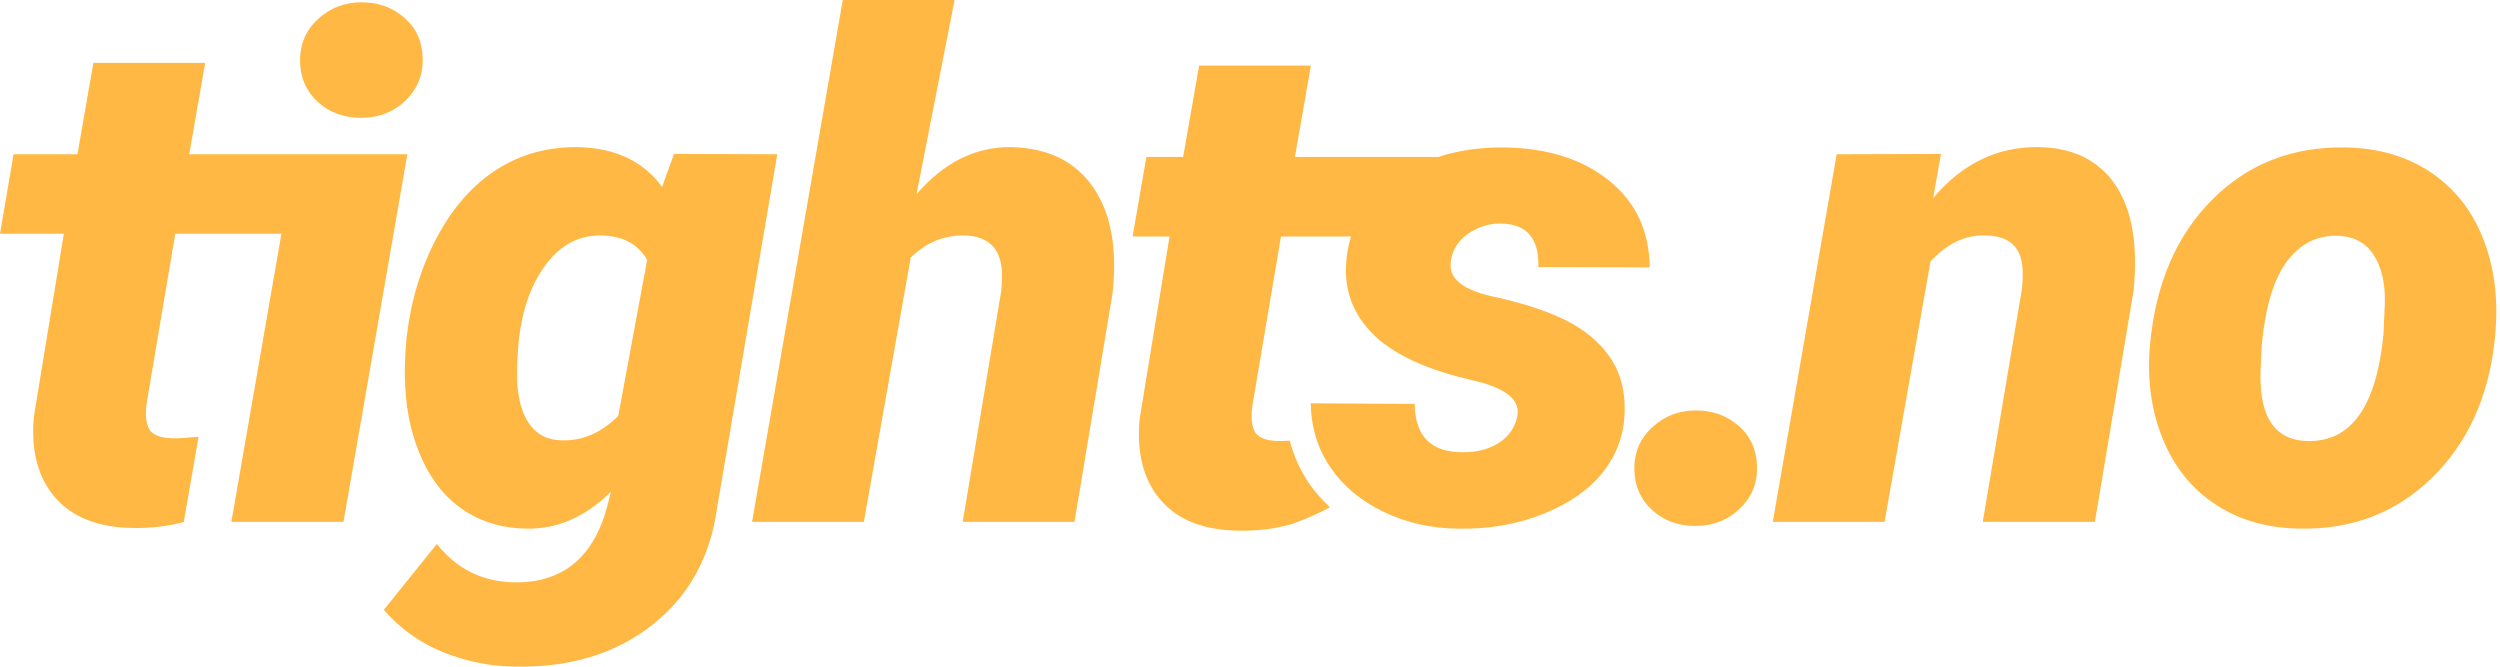 <?xml version="1.0" encoding="UTF-8"?>
<svg viewBox="0 0 570 152" version="1.1" xmlns="http://www.w3.org/2000/svg">
    <g stroke="none" stroke-width="1" fill="none" fill-rule="evenodd">
        <g fill="#ffb843">
            <path d="M92.707,76.922 C93.689,68.507 96,60.888 99.642,54.072 C103.282,47.255 107.837,42.106 113.311,38.62 C118.787,35.135 124.983,33.443 131.902,33.545 C140.321,33.753 146.673,36.774 150.958,42.608 L153.669,35.094 L177.217,35.172 L163.507,115.729 C161.957,127.09 156.975,136.048 148.557,142.607 C140.138,149.166 129.656,152.289 117.107,151.979 C111.53,151.877 106.133,150.765 100.918,148.649 C95.703,146.532 91.235,143.329 87.517,139.044 L99.601,124.017 C104.094,129.696 109.928,132.615 117.107,132.77 C128.416,132.977 135.596,126.96 138.642,114.722 L139.261,112.166 C133.477,117.848 127.1,120.633 120.128,120.531 C114.759,120.478 110.034,119.125 105.953,116.466 C101.872,113.808 98.671,109.972 96.348,104.962 C94.024,99.955 92.707,94.378 92.397,88.231 C92.189,85.133 92.295,81.365 92.707,76.922 M117.882,85.21 C117.882,89.963 118.734,93.653 120.438,96.287 C122.143,98.92 124.621,100.29 127.874,100.392 C132.677,100.599 137.04,98.74 140.965,94.815 L147.55,59.261 C145.483,55.649 142.025,53.79 137.17,53.684 C132.212,53.582 128.054,55.686 124.699,59.999 C121.343,64.312 119.224,69.979 118.347,77 C118.037,80.253 117.882,82.992 117.882,85.21"></path>
            <path d="M208.962,44.308 C215.212,37.027 222.416,33.439 230.574,33.541 C238.992,33.749 245.226,36.822 249.282,42.759 C253.335,48.699 254.795,56.755 253.657,66.927 L244.982,118.981 L219.497,118.981 L228.25,66.555 C228.458,64.798 228.507,63.144 228.405,61.591 C228.043,56.473 225.204,53.836 219.884,53.681 C215.289,53.579 211.209,55.258 207.645,58.722 L196.956,118.981 L171.471,118.981 L192.153,0 L217.638,0 L208.962,44.308 Z"></path>
            <path d="M372.643,107.207 C372.54,103.284 373.882,100.031 376.67,97.447 C379.458,94.866 382.788,93.574 386.661,93.574 C390.48,93.574 393.733,94.751 396.419,97.1 C399.104,99.448 400.498,102.51 400.601,106.277 C400.703,110.15 399.387,113.391 396.651,116 C393.915,118.609 390.558,119.911 386.583,119.911 C382.658,119.911 379.381,118.724 376.747,116.347 C374.114,113.974 372.745,110.925 372.643,107.207"></path>
            <path d="M67.314,35.168 L43.142,35.168 L46.782,14.331 L21.297,14.331 L17.657,35.168 L3.098,35.168 L0,53.294 L14.558,53.294 L7.742,94.891 C7.02,102.689 8.619,108.862 12.544,113.404 C16.47,117.949 22.382,120.273 30.283,120.375 C34.36,120.461 38.224,119.988 41.899,119.019 L45.275,99.588 C42.263,99.857 40.207,99.975 39.191,99.926 C36.402,99.823 34.661,99.101 33.964,97.757 C33.267,96.415 33.096,94.426 33.459,91.792 L39.965,53.294 L64.165,53.294 L52.751,118.981 L78.314,118.981 L92.876,35.168 L74.772,35.168 L67.314,35.168 Z"></path>
            <path d="M72.525,23.301 C75.159,25.677 78.436,26.864 82.362,26.864 C86.337,26.864 89.694,25.563 92.43,22.954 C95.165,20.345 96.481,17.104 96.379,13.231 C96.276,9.463 94.882,6.402 92.197,4.053 C89.511,1.705 86.258,0.527 82.439,0.527 C78.567,0.527 75.237,1.819 72.448,4.4 C69.66,6.984 68.319,10.238 68.421,14.16 C68.523,17.879 69.892,20.928 72.525,23.301"></path>
            <path d="M442.542,35.098 L440.76,45.167 C447.475,37.217 455.555,33.344 465.006,33.549 C472.752,33.704 478.524,36.585 482.319,42.187 C486.115,47.788 487.494,55.806 486.462,66.235 L477.632,118.981 L452.07,118.981 L460.978,66.018 C461.185,64.208 461.235,62.554 461.133,61.055 C460.769,56.144 457.879,53.687 452.457,53.687 C447.964,53.585 443.859,55.577 440.14,59.66 L429.683,118.981 L404.199,118.981 L418.761,35.176 L442.542,35.098 Z"></path>
            <path d="M534.682,33.618 C542.171,33.724 548.65,35.596 554.125,39.236 C559.599,42.877 563.615,47.949 566.171,54.456 C568.728,60.962 569.642,68.195 568.92,76.144 L568.765,77.849 C567.318,90.707 562.543,101.088 554.434,108.989 C546.326,116.889 536.308,120.737 524.38,120.529 C516.943,120.427 510.514,118.582 505.092,114.993 C499.669,111.406 495.654,106.382 493.048,99.925 C490.439,93.472 489.497,86.293 490.219,78.391 C491.511,64.656 496.224,53.709 504.357,45.547 C512.491,37.389 522.598,33.414 534.682,33.618 M515.704,78.428 L515.472,82.993 C514.749,94.487 518.26,100.341 526.006,100.546 C536.024,100.855 541.833,92.737 543.435,76.186 L543.745,69.148 C543.847,64.507 542.983,60.81 541.152,58.05 C539.317,55.295 536.619,53.864 533.055,53.758 C528.355,53.603 524.497,55.525 521.476,59.522 C518.455,63.516 516.531,69.817 515.704,78.428"></path>
            <path d="M358.563,73.861 C354.637,71.615 349.088,69.638 341.909,67.934 C333.645,66.384 329.955,63.518 330.832,59.335 C331.244,56.807 332.561,54.781 334.782,53.256 C337.004,51.732 339.405,50.97 341.986,50.97 C348.028,50.97 350.947,54.276 350.739,60.885 L376.146,60.962 C376.044,52.649 372.934,46.04 366.814,41.132 C360.695,36.227 352.701,33.724 342.838,33.618 C337.412,33.562 332.456,34.304 327.935,35.787 L295.24,35.787 L298.881,14.95 L273.396,14.95 L269.755,35.787 L261.378,35.787 L258.228,53.913 L266.657,53.913 L259.84,95.509 C259.118,103.308 260.717,109.48 264.643,114.022 C268.568,118.568 274.48,120.892 282.381,120.994 C286.458,121.079 290.322,120.607 293.998,119.638 C293.998,119.638 298.407,118.28 303.219,115.649 C301.456,113.98 299.829,112.199 298.47,110.213 C296.425,107.227 294.994,103.95 294.056,100.463 C292.811,100.542 291.869,100.572 291.29,100.544 C288.501,100.442 286.759,99.72 286.063,98.375 C285.365,97.034 285.195,95.044 285.557,92.411 L292.064,53.913 L308.034,53.913 C307.376,56.032 306.972,58.268 306.896,60.652 C306.639,66.539 308.601,71.627 312.783,75.912 C316.966,80.2 323.55,83.531 332.536,85.905 L338.036,87.299 C343.976,89.003 346.609,91.559 345.937,94.968 C345.37,97.552 343.976,99.553 341.754,100.972 C339.532,102.392 336.849,103.101 333.698,103.101 C326.364,103.206 322.646,99.538 322.543,92.102 L298.84,91.947 C298.946,97.474 300.455,102.367 303.374,106.627 C306.289,110.887 310.345,114.256 315.535,116.734 C320.725,119.213 326.339,120.477 332.381,120.53 C339.353,120.685 345.822,119.575 351.787,117.199 C357.751,114.826 362.306,111.65 365.457,107.671 C368.608,103.696 370.26,99.178 370.415,94.116 C370.569,89.468 369.615,85.493 367.548,82.187 C365.482,78.884 362.489,76.107 358.563,73.861"></path>
        </g>
    </g>
</svg>
